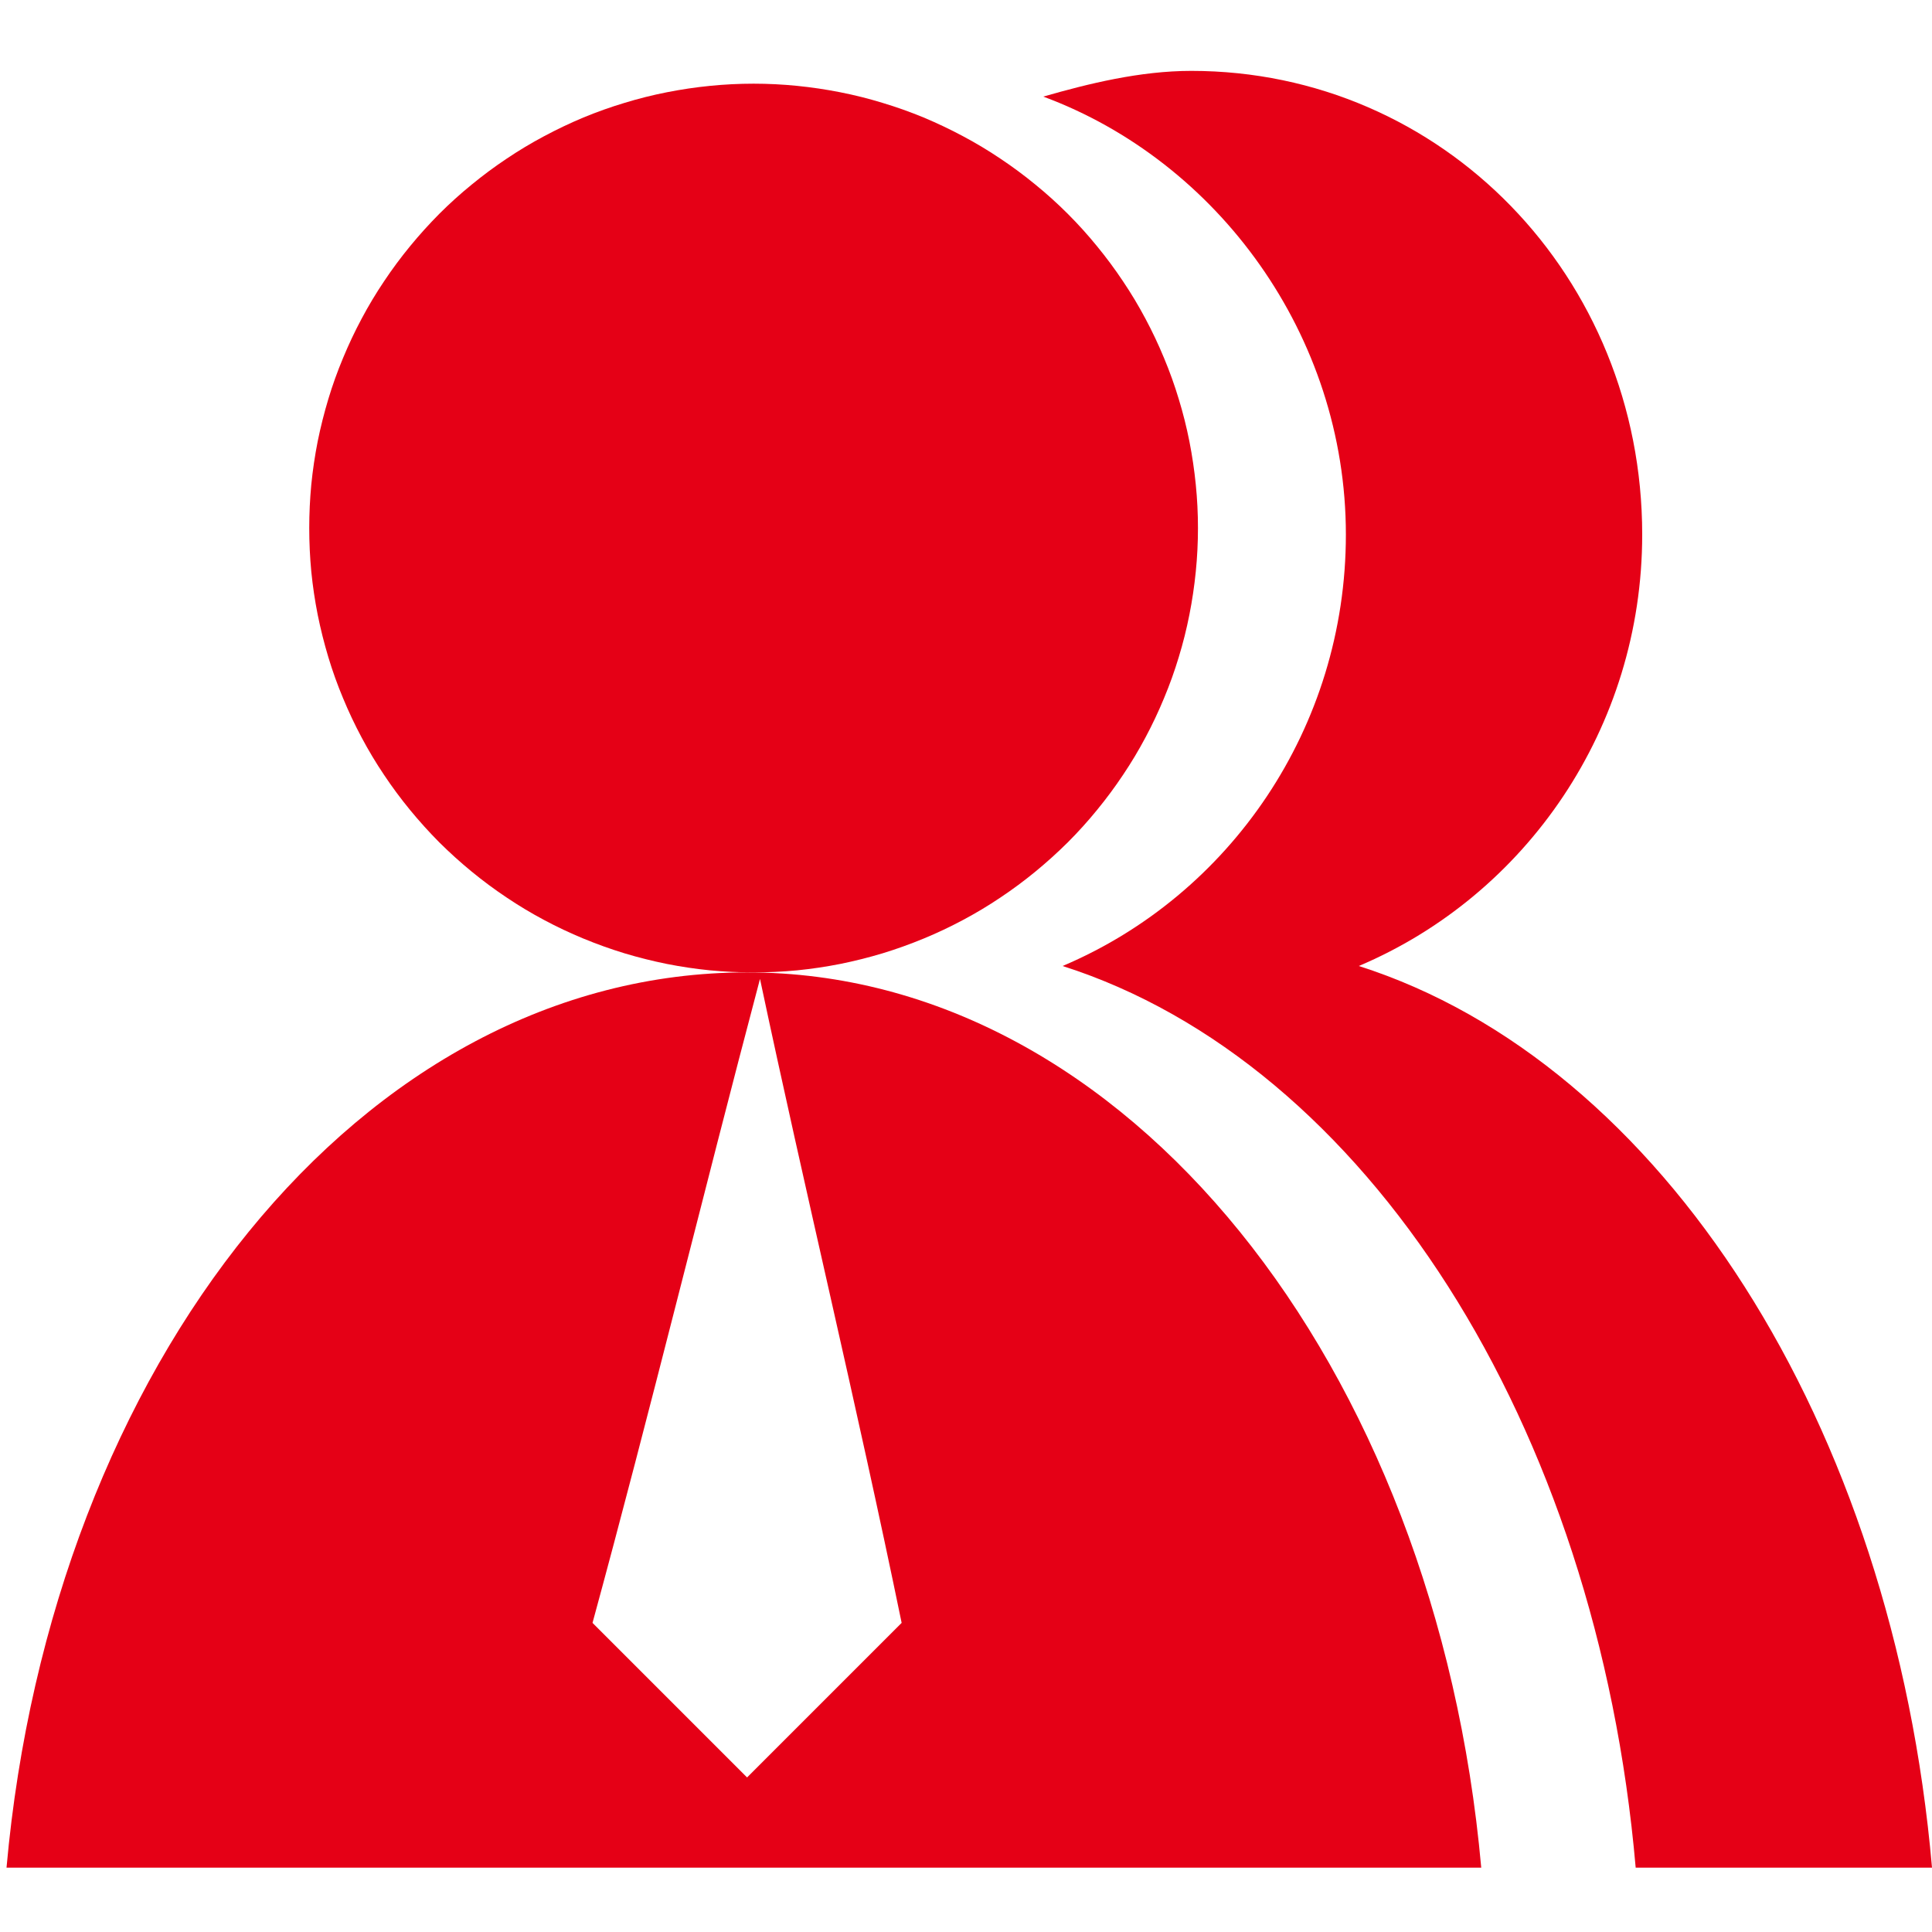 <svg xmlns="http://www.w3.org/2000/svg" xmlns:xlink="http://www.w3.org/1999/xlink" fill="none" version="1.1" width="16" height="16" viewBox="0 0 16 16"><defs><clipPath id="master_svg0_2_2045"><rect x="0" y="0" width="16" height="16" rx="0"/></clipPath></defs><g clip-path="url(#master_svg0_2_2045)"><g><path d="M9.921,4.373Q9.921,4.554,9.903,4.734Q9.885,4.914,9.85,5.091Q9.815,5.269,9.762,5.442Q9.71,5.615,9.64,5.782Q9.571,5.949,9.486,6.108Q9.401,6.268,9.3,6.418Q9.2,6.568,9.085,6.708Q8.971,6.848,8.843,6.976Q8.715,7.103,8.575,7.218Q8.435,7.333,8.285,7.433Q8.135,7.534,7.975,7.619Q7.816,7.704,7.649,7.773Q7.482,7.842,7.309,7.895Q7.136,7.947,6.958,7.983Q6.781,8.018,6.601,8.036Q6.421,8.053,6.241,8.053Q6.06,8.053,5.88,8.036Q5.7,8.018,5.523,7.983Q5.345,7.947,5.172,7.895Q4.999,7.842,4.832,7.773Q4.665,7.704,4.506,7.619Q4.346,7.534,4.196,7.433Q4.046,7.333,3.906,7.218Q3.766,7.103,3.638,6.976Q3.511,6.848,3.396,6.708Q3.281,6.568,3.181,6.418Q3.08,6.268,2.995,6.108Q2.91,5.949,2.841,5.782Q2.771,5.615,2.719,5.442Q2.667,5.269,2.631,5.091Q2.596,4.914,2.578,4.734Q2.561,4.554,2.561,4.373Q2.561,4.193,2.578,4.013Q2.596,3.833,2.631,3.655Q2.667,3.478,2.719,3.305Q2.771,3.132,2.841,2.965Q2.91,2.798,2.995,2.639Q3.08,2.479,3.181,2.329Q3.281,2.179,3.396,2.039Q3.511,1.899,3.638,1.771Q3.766,1.643,3.906,1.529Q4.046,1.414,4.196,1.314Q4.346,1.213,4.506,1.128Q4.665,1.043,4.832,0.973Q4.999,0.904,5.172,0.852Q5.345,0.799,5.523,0.764Q5.7,0.729,5.88,0.711Q6.06,0.693,6.241,0.693Q6.421,0.693,6.601,0.711Q6.781,0.729,6.958,0.764Q7.136,0.799,7.309,0.852Q7.482,0.904,7.649,0.973Q7.816,1.043,7.975,1.128Q8.135,1.213,8.285,1.314Q8.435,1.414,8.575,1.529Q8.715,1.643,8.843,1.771Q8.971,1.899,9.085,2.039Q9.2,2.179,9.3,2.329Q9.401,2.479,9.486,2.639Q9.571,2.798,9.64,2.965Q9.71,3.132,9.762,3.305Q9.815,3.478,9.85,3.655Q9.885,3.833,9.903,4.013Q9.921,4.193,9.921,4.373Z" fill="#E50016" fill-opacity="1" style="mix-blend-mode:passthrough"/></g><g><path d="M11.253,8C12.64,7.413,13.6,6.027,13.6,4.427C13.6,2.293,11.946,0.587,9.866,0.587C9.44,0.587,9.013,0.693,8.64,0.8C10.08,1.333,11.146,2.773,11.146,4.427C11.146,6.027,10.186,7.413,8.8,8C11.306,8.8,13.226,11.787,13.546,15.467L16,15.467C15.68,11.787,13.76,8.8,11.253,8Z" fill="#E50016" fill-opacity="1" style="mix-blend-mode:passthrough"/></g><g><path d="M6.187,8.053C2.987,8.053,0.427,11.307,0.054,15.467L12.267,15.467C11.894,11.307,9.334,8.053,6.187,8.053ZM6.187,14.72L4.907,13.44C5.387,11.68,5.814,9.92,6.294,8.107C6.667,9.867,7.094,11.627,7.467,13.44L6.187,14.72Z" fill="#E50016" fill-opacity="1" style="mix-blend-mode:passthrough"/></g></g></svg>